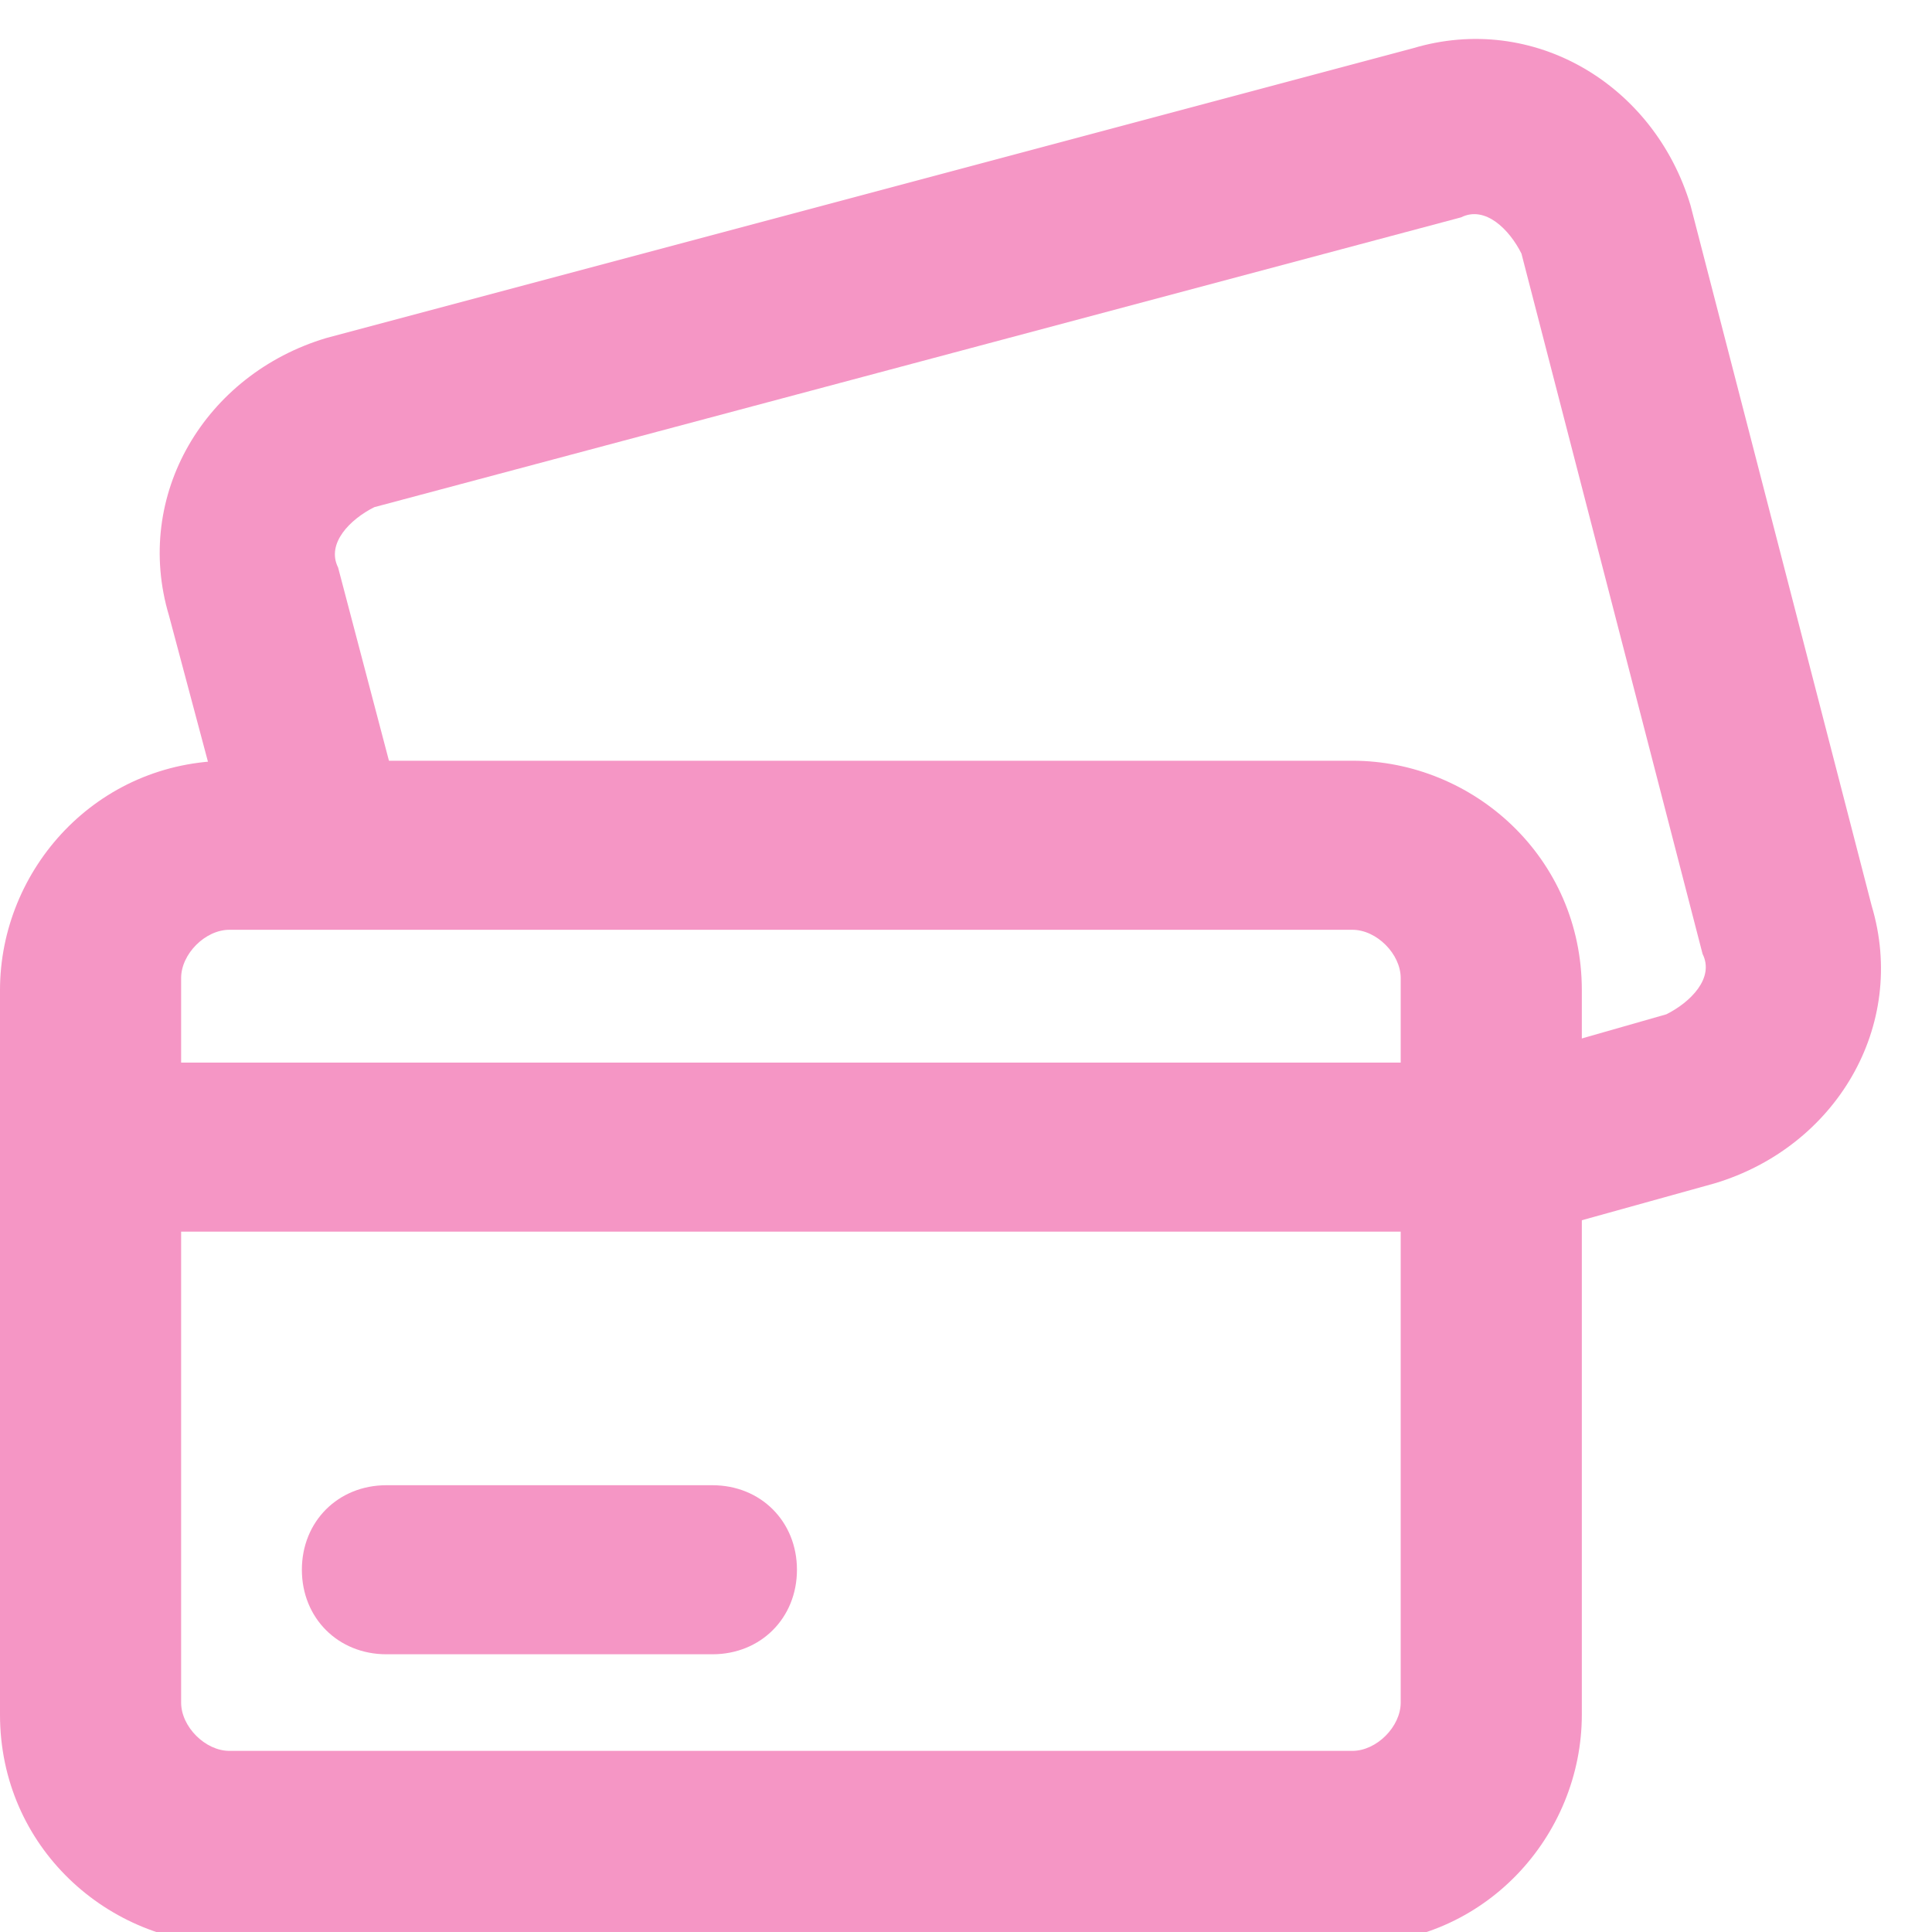 <?xml version="1.0" encoding="utf-8"?>
<!-- Generator: Adobe Illustrator 27.1.1, SVG Export Plug-In . SVG Version: 6.00 Build 0)  -->
<svg version="1.1" id="Layer_1" xmlns="http://www.w3.org/2000/svg" xmlns:xlink="http://www.w3.org/1999/xlink" x="0px" y="0px"
	 viewBox="0 0 16 16" style="enable-background:new 0 0 16 16;" xml:space="preserve">
<style type="text/css">
	.st0{fill-rule:evenodd;clip-rule:evenodd;fill:#F596C5;}
</style>
<path class="st0" d="M12.4,8.8l1.4-0.4c0.2-0.1,0.4-0.3,0.3-0.5l-1.5-5.8c-0.1-0.2-0.3-0.4-0.5-0.3l-9,2.4C2.9,4.3,2.7,4.5,2.8,4.7
	l0.5,1.9l-1.5,0L1.4,5.1c-0.3-1,0.3-2,1.3-2.3l9-2.4c1-0.3,2,0.3,2.3,1.3l1.5,5.8c0.3,1-0.3,2-1.3,2.3l-1.8,0.5L12.4,8.8 M12.4,8.8"
	/>
<path class="st0" d="M0,8.2c0-1,0.8-1.9,1.9-1.9h9.3c1,0,1.9,0.8,1.9,1.9v6c0,1-0.8,1.9-1.9,1.9H1.9c-1,0-1.9-0.8-1.9-1.9V8.2z
	 M1.9,7.7c-0.2,0-0.4,0.2-0.4,0.4v6c0,0.2,0.2,0.4,0.4,0.4h9.3c0.2,0,0.4-0.2,0.4-0.4v-6c0-0.2-0.2-0.4-0.4-0.4H1.9z"/>
<path class="st0" d="M2.5,13c0-0.4,0.3-0.7,0.7-0.7h2.7c0.4,0,0.7,0.3,0.7,0.7c0,0.4-0.3,0.7-0.7,0.7H3.2C2.8,13.7,2.5,13.4,2.5,13z
	"/>
<path class="st0" d="M0.7,9.5c0-0.4,0.3-0.7,0.7-0.7h10.9c0.4,0,0.7,0.3,0.7,0.7c0,0.4-0.3,0.7-0.7,0.7H1.4C1,10.2,0.7,9.9,0.7,9.5z
	"/>
</svg>
